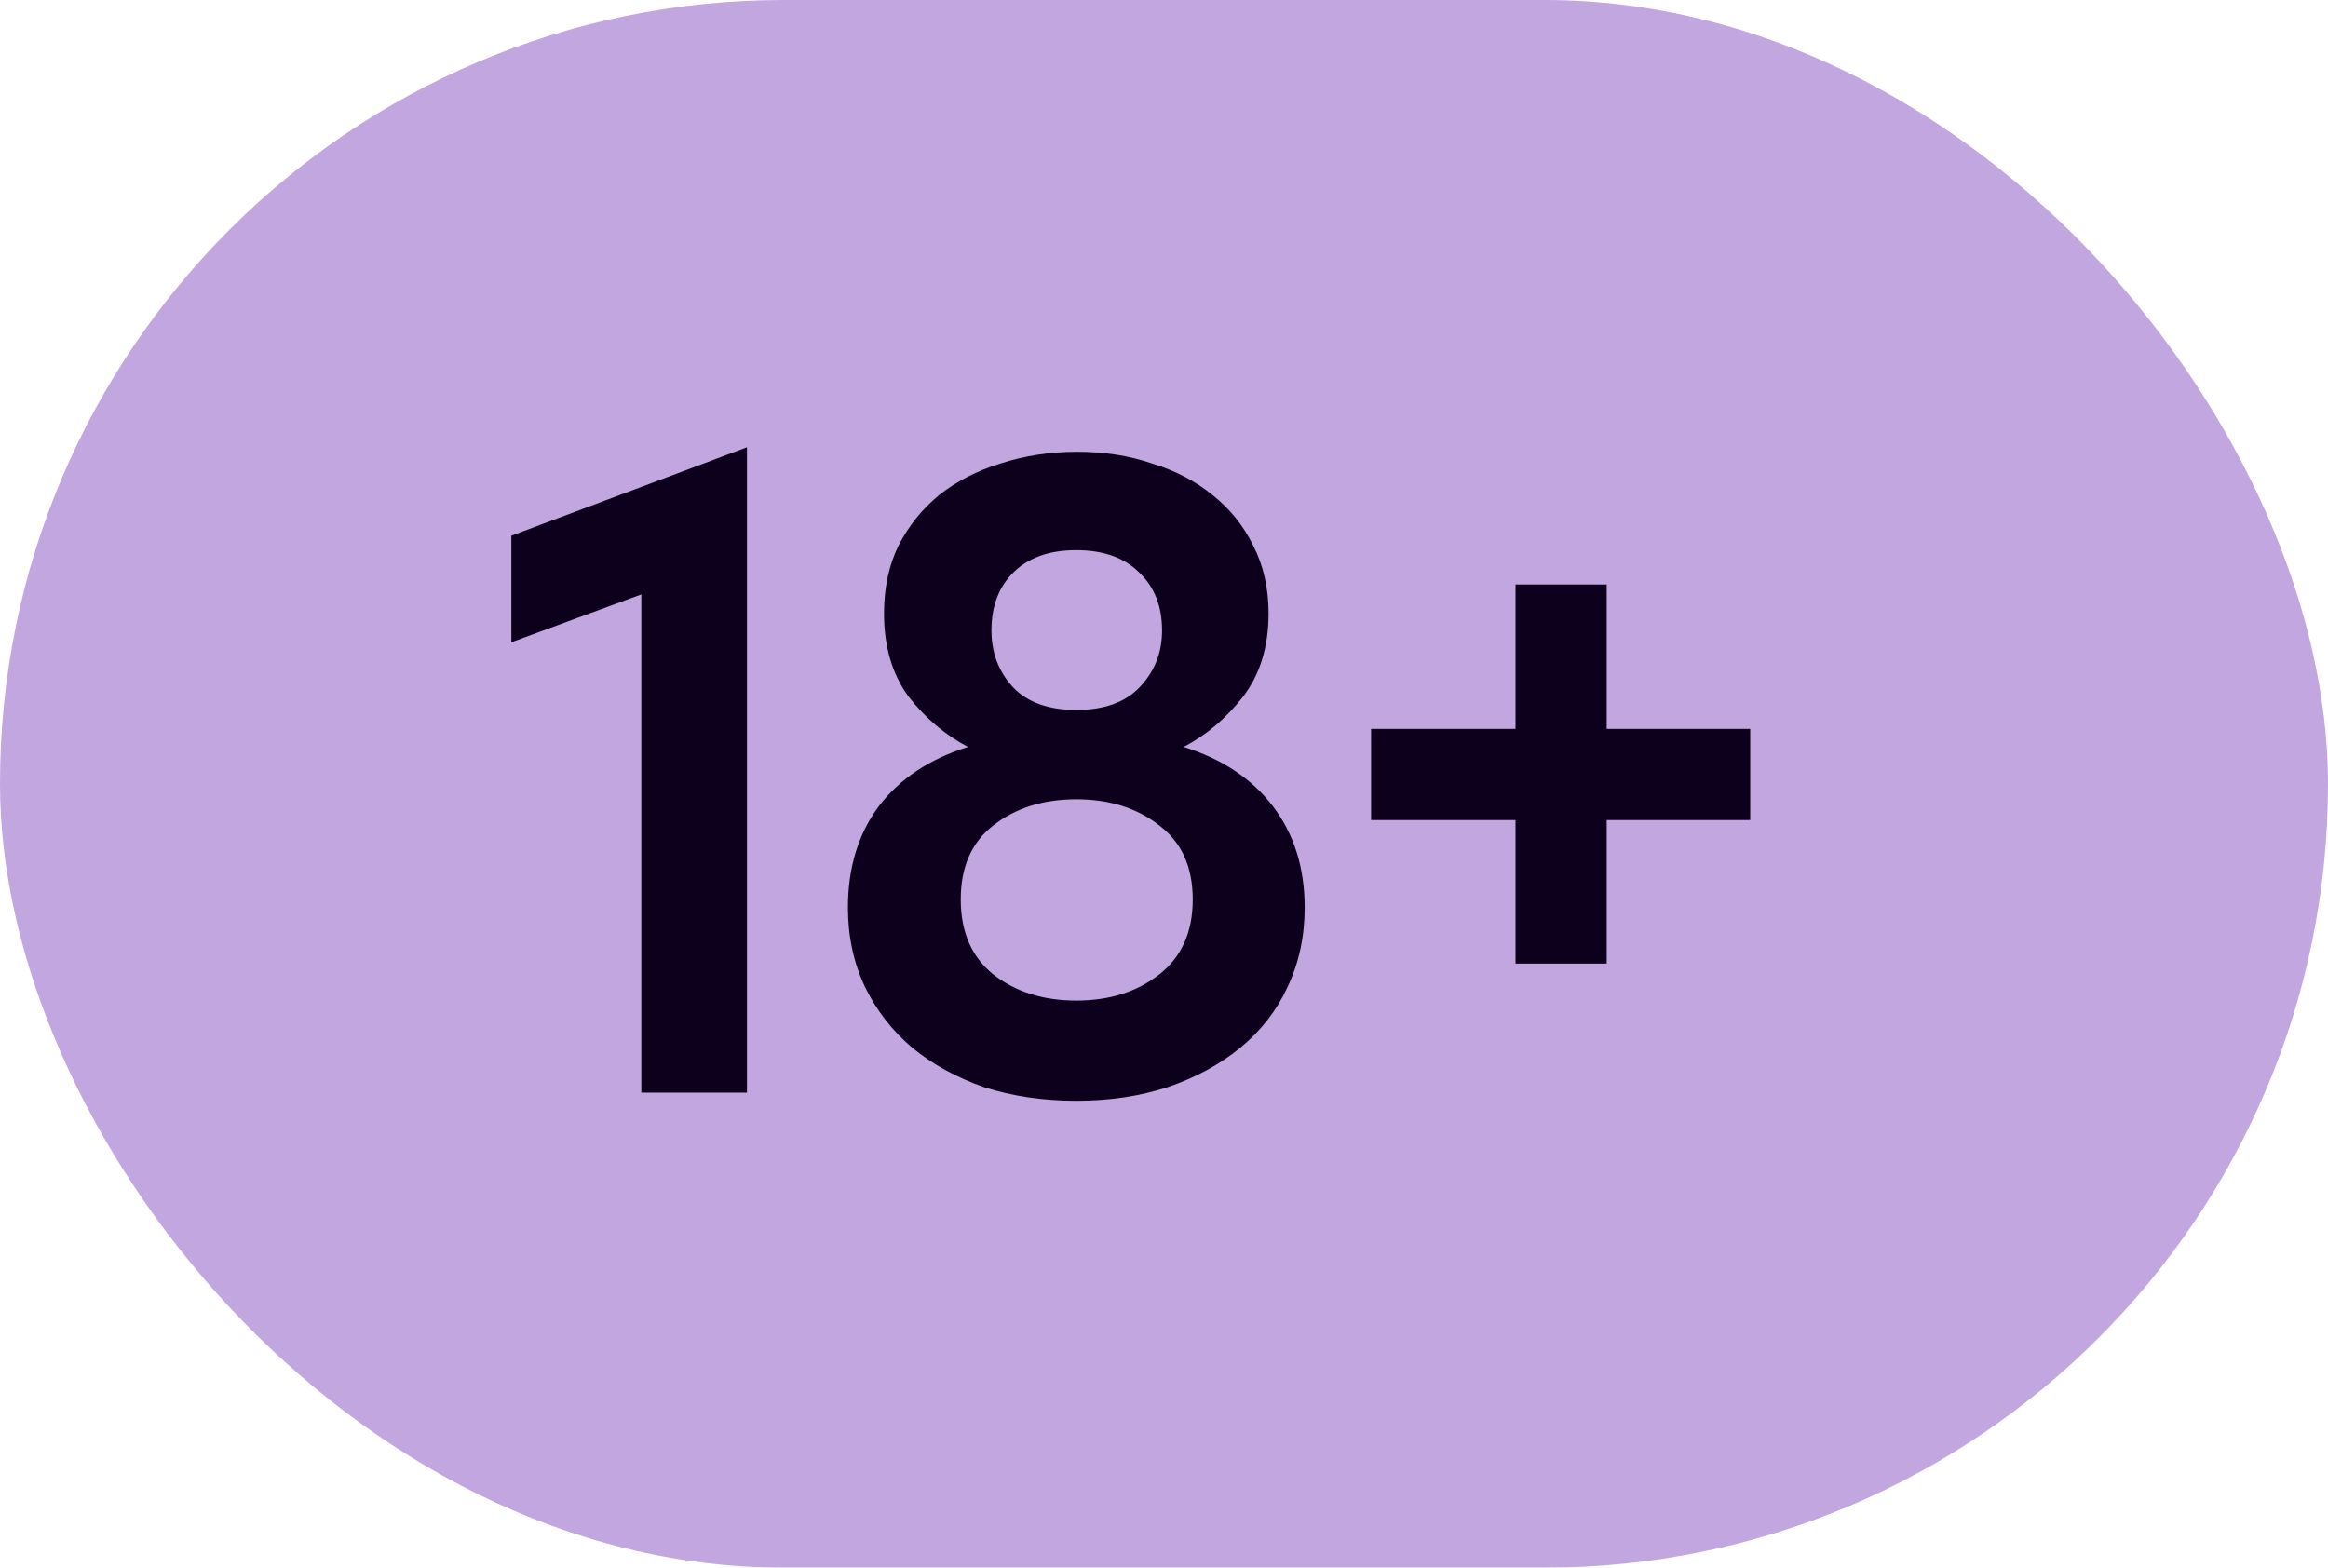 <?xml version="1.0" encoding="UTF-8"?> <svg xmlns="http://www.w3.org/2000/svg" width="49" height="33" viewBox="0 0 49 33" fill="none"><g filter="url(#filter0_b_73_201)"><rect width="49" height="33" rx="16.5" fill="#4E02A4" fill-opacity="0.35"></rect><path d="M13.499 12.512L10.763 13.519V11.277L15.722 9.415V23H13.499V12.512ZM22.654 23.171C21.957 23.171 21.311 23.076 20.716 22.886C20.133 22.683 19.627 22.405 19.196 22.05C18.778 21.695 18.449 21.271 18.208 20.777C17.967 20.27 17.847 19.713 17.847 19.105C17.847 18.269 18.062 17.56 18.493 16.977C18.936 16.394 19.563 15.976 20.374 15.723C19.893 15.47 19.475 15.115 19.12 14.659C18.778 14.19 18.607 13.608 18.607 12.911C18.607 12.379 18.708 11.904 18.911 11.486C19.126 11.068 19.411 10.713 19.766 10.422C20.133 10.131 20.564 9.909 21.058 9.757C21.565 9.592 22.103 9.51 22.673 9.51C23.243 9.51 23.769 9.592 24.25 9.757C24.744 9.909 25.168 10.131 25.523 10.422C25.89 10.713 26.175 11.068 26.378 11.486C26.593 11.904 26.701 12.379 26.701 12.911C26.701 13.608 26.524 14.19 26.169 14.659C25.814 15.115 25.396 15.47 24.915 15.723C25.726 15.976 26.353 16.394 26.796 16.977C27.239 17.56 27.461 18.269 27.461 19.105C27.461 19.713 27.341 20.27 27.1 20.777C26.872 21.271 26.543 21.695 26.112 22.05C25.681 22.405 25.168 22.683 24.573 22.886C23.99 23.076 23.351 23.171 22.654 23.171ZM22.654 21.062C23.351 21.062 23.933 20.878 24.402 20.511C24.871 20.144 25.105 19.618 25.105 18.934C25.105 18.25 24.871 17.731 24.402 17.376C23.933 17.009 23.351 16.825 22.654 16.825C21.957 16.825 21.375 17.009 20.906 17.376C20.45 17.731 20.222 18.25 20.222 18.934C20.222 19.618 20.45 20.144 20.906 20.511C21.375 20.878 21.957 21.062 22.654 21.062ZM22.654 14.944C23.237 14.944 23.68 14.786 23.984 14.469C24.301 14.14 24.459 13.741 24.459 13.272C24.459 12.765 24.301 12.36 23.984 12.056C23.667 11.739 23.224 11.581 22.654 11.581C22.084 11.581 21.641 11.739 21.324 12.056C21.02 12.36 20.868 12.765 20.868 13.272C20.868 13.741 21.02 14.14 21.324 14.469C21.628 14.786 22.071 14.944 22.654 14.944ZM33.818 12.303V15.343H36.839V17.262H33.818V20.283H31.899V17.262H28.859V15.343H31.899V12.303H33.818Z" fill="#0D001C"></path></g><defs><filter id="filter0_b_73_201" x="-47.9" y="-47.9" width="144.8" height="128.8" filterUnits="userSpaceOnUse" color-interpolation-filters="sRGB"><feFlood flood-opacity="0" result="BackgroundImageFix"></feFlood><feGaussianBlur in="BackgroundImageFix" stdDeviation="23.95"></feGaussianBlur><feComposite in2="SourceAlpha" operator="in" result="effect1_backgroundBlur_73_201"></feComposite><feBlend mode="normal" in="SourceGraphic" in2="effect1_backgroundBlur_73_201" result="shape"></feBlend></filter></defs></svg> 